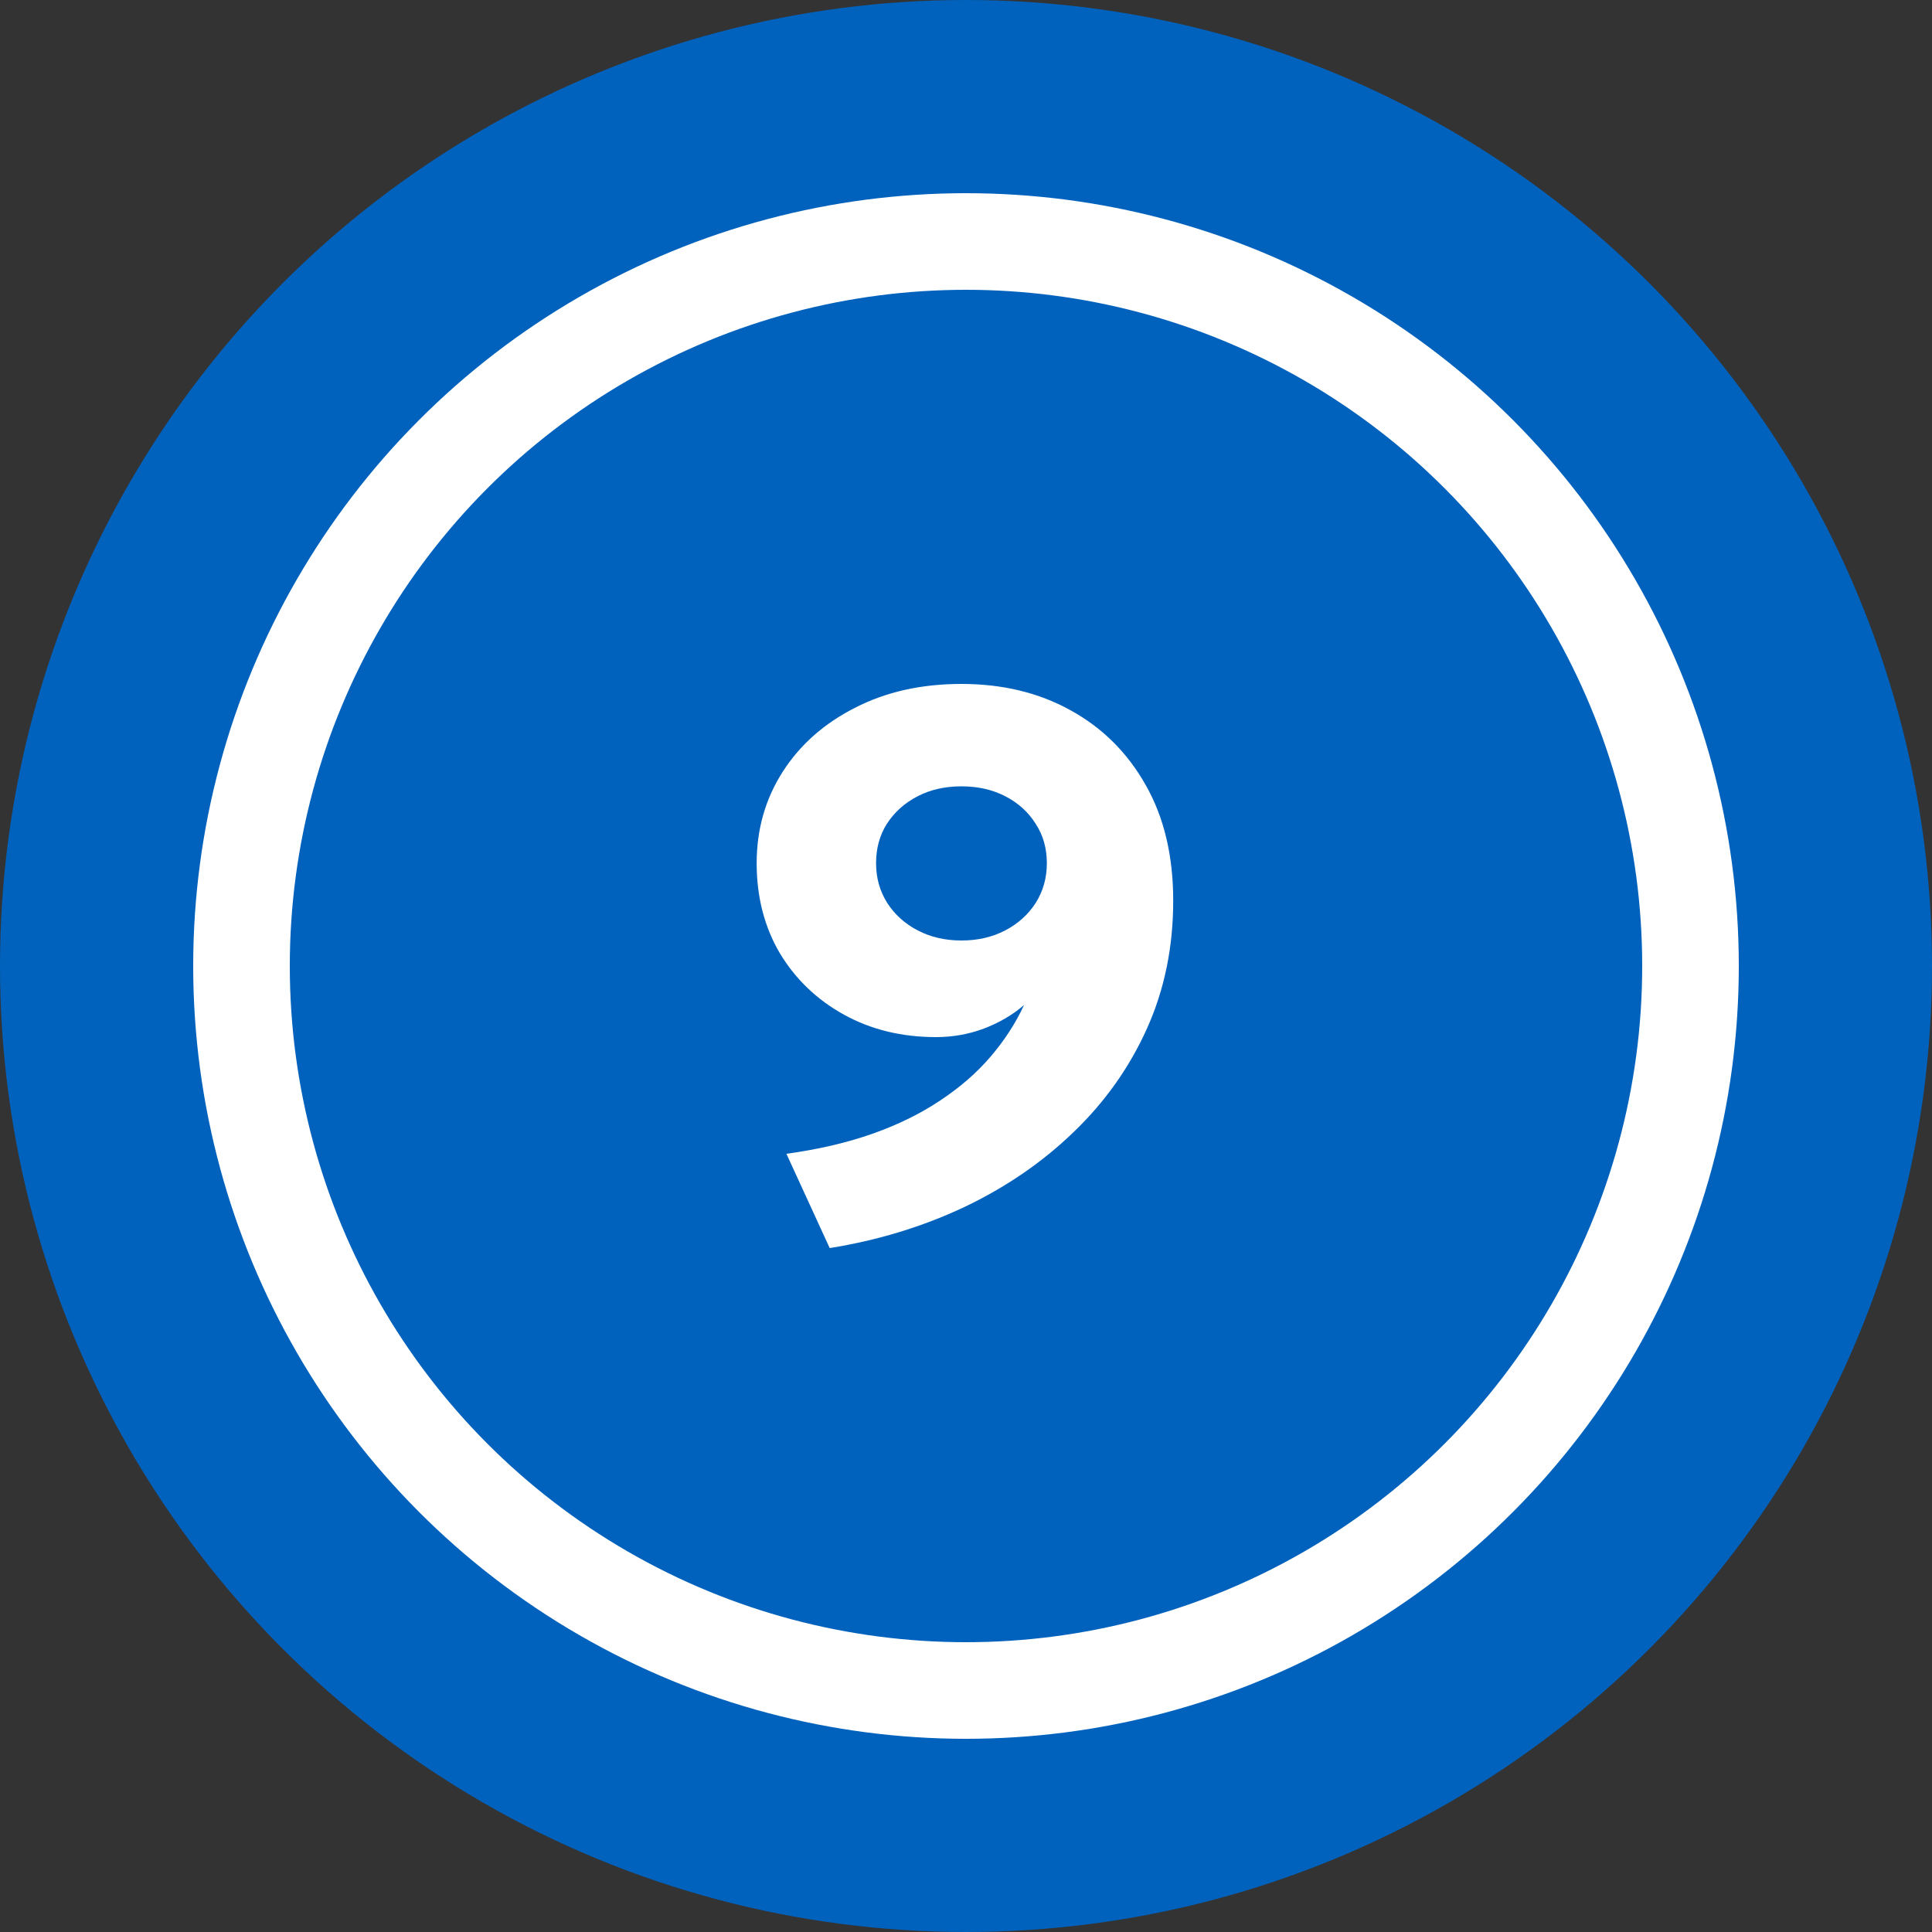<?xml version="1.0" encoding="UTF-8"?> <svg xmlns="http://www.w3.org/2000/svg" width="100" height="100" viewBox="0 0 100 100" fill="none"><rect x="0" y="0" width="100" height="100" fill="#333333" stroke="none"/><circle cx="50" cy="50" r="50" fill="#0062BD"></circle><circle cx="50" cy="50" r="37.5" fill="#0062BD" stroke="white" stroke-width="5"></circle><path d="M42.945 64.6L40.705 59.72C42.358 59.493 43.845 59.147 45.165 58.68C46.485 58.213 47.652 57.64 48.665 56.96C49.692 56.28 50.559 55.527 51.265 54.7C51.985 53.86 52.565 52.967 53.005 52.02C52.419 52.527 51.725 52.933 50.925 53.24C50.139 53.533 49.312 53.68 48.445 53.68C46.672 53.68 45.085 53.293 43.685 52.52C42.285 51.747 41.178 50.687 40.365 49.34C39.565 47.98 39.165 46.427 39.165 44.68C39.165 42.933 39.612 41.36 40.505 39.96C41.398 38.56 42.645 37.453 44.245 36.64C45.845 35.813 47.685 35.4 49.765 35.4C51.885 35.4 53.765 35.853 55.405 36.76C57.059 37.667 58.358 38.96 59.305 40.64C60.252 42.307 60.725 44.3 60.725 46.62C60.725 49.02 60.272 51.227 59.365 53.24C58.459 55.253 57.192 57.04 55.565 58.6C53.952 60.16 52.065 61.453 49.905 62.48C47.758 63.493 45.438 64.2 42.945 64.6ZM49.765 48.68C50.605 48.68 51.358 48.507 52.025 48.16C52.692 47.813 53.218 47.34 53.605 46.74C53.992 46.127 54.185 45.44 54.185 44.68C54.185 43.907 53.992 43.227 53.605 42.64C53.232 42.04 52.712 41.567 52.045 41.22C51.379 40.873 50.618 40.7 49.765 40.7C48.912 40.7 48.152 40.873 47.485 41.22C46.819 41.567 46.292 42.04 45.905 42.64C45.532 43.227 45.345 43.907 45.345 44.68C45.345 45.44 45.538 46.127 45.925 46.74C46.312 47.34 46.839 47.813 47.505 48.16C48.172 48.507 48.925 48.68 49.765 48.68Z" fill="white"></path></svg> 